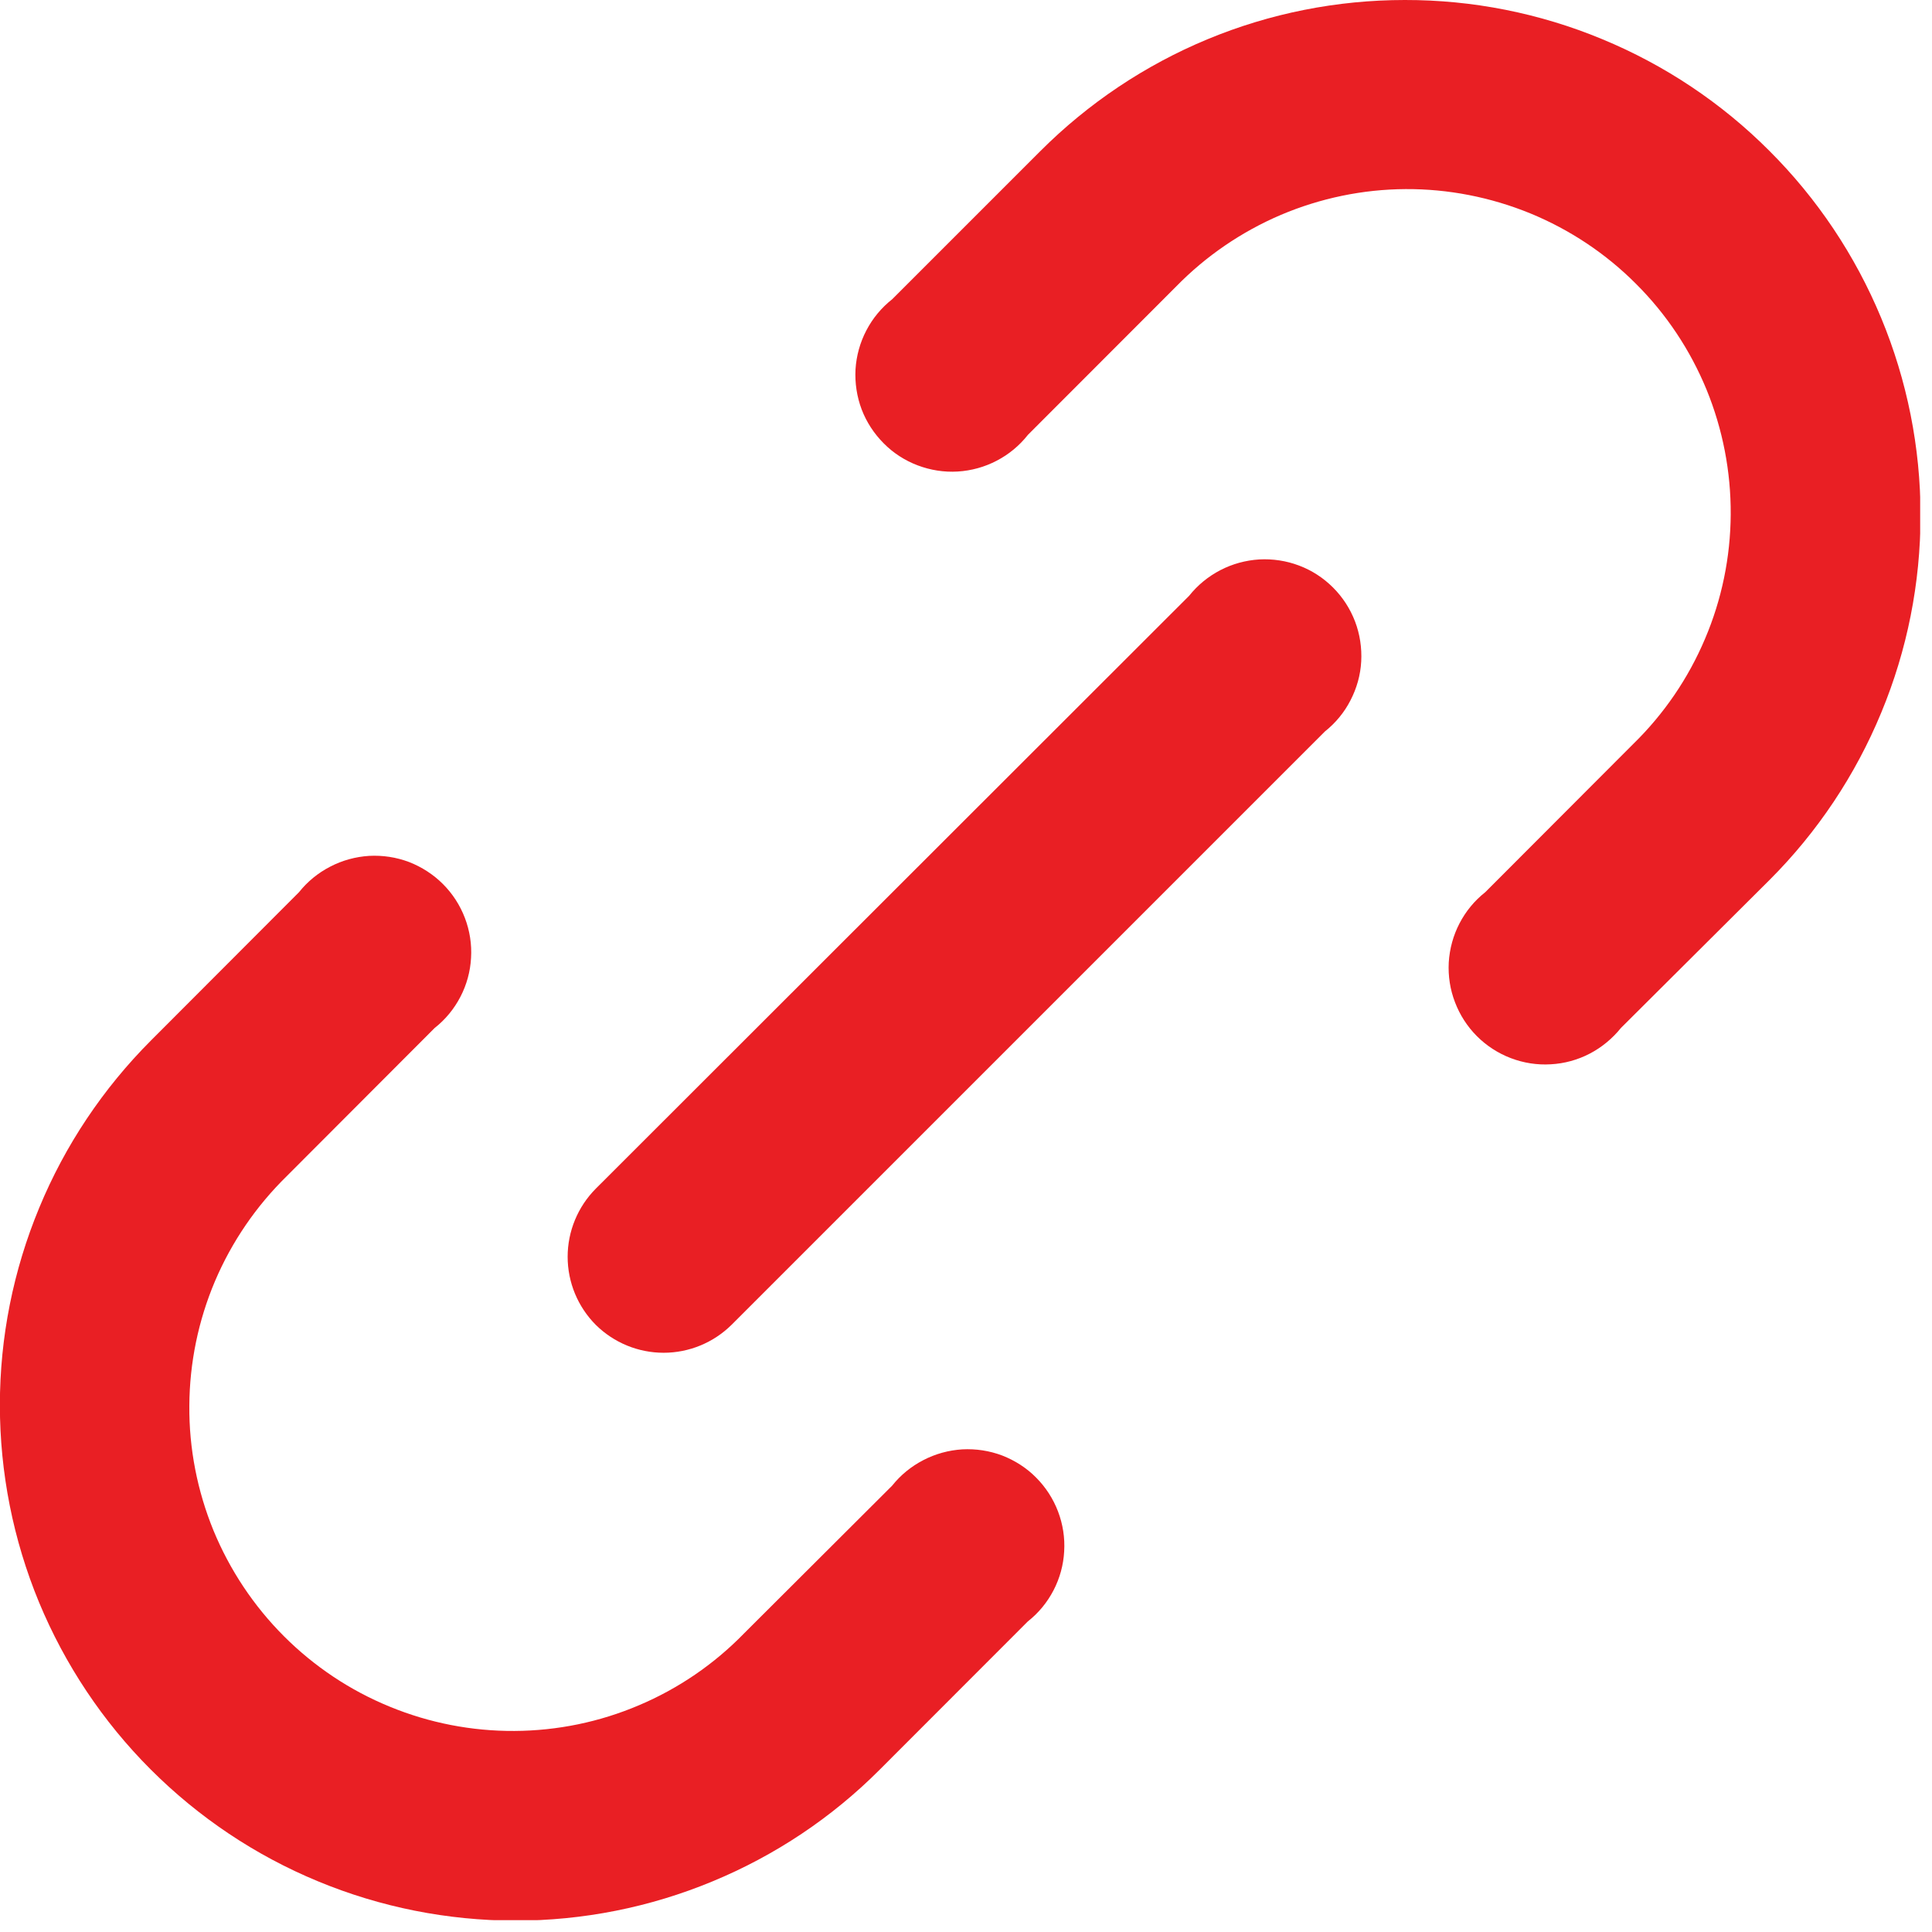 <svg width="16" height="16" viewBox="0 0 16 16" fill="none" xmlns="http://www.w3.org/2000/svg">
<g clip-path="url(#clip0_30_42)">
<path d="M12.3 7.389C12.211 7.459 12.139 7.547 12.087 7.647C12.035 7.747 12.005 7.857 11.998 7.97C11.992 8.083 12.009 8.195 12.05 8.301C12.09 8.406 12.152 8.502 12.231 8.581C12.311 8.661 12.407 8.723 12.512 8.763C12.617 8.803 12.73 8.821 12.843 8.814C12.955 8.808 13.065 8.778 13.165 8.726C13.265 8.674 13.353 8.601 13.424 8.513L14.656 7.286C15.052 6.89 15.366 6.419 15.58 5.901C15.795 5.383 15.905 4.828 15.905 4.267C15.905 3.706 15.794 3.151 15.579 2.633C15.364 2.115 15.05 1.645 14.653 1.249C14.257 0.852 13.786 0.538 13.268 0.324C12.75 0.109 12.194 -0.001 11.634 -0C11.073 -0 10.518 0.11 10 0.325C9.482 0.54 9.012 0.855 8.616 1.251L7.389 2.478C7.3 2.548 7.227 2.636 7.175 2.736C7.122 2.837 7.092 2.947 7.085 3.059C7.079 3.172 7.096 3.285 7.136 3.391C7.176 3.496 7.239 3.592 7.319 3.672C7.398 3.752 7.494 3.814 7.6 3.854C7.706 3.894 7.819 3.912 7.932 3.905C8.044 3.898 8.154 3.868 8.255 3.815C8.355 3.763 8.443 3.69 8.513 3.601L9.74 2.373C9.987 2.12 10.283 1.918 10.609 1.779C10.935 1.641 11.285 1.568 11.64 1.566C11.994 1.564 12.345 1.633 12.673 1.767C13.001 1.902 13.299 2.1 13.549 2.351C13.8 2.601 13.998 2.899 14.133 3.227C14.267 3.555 14.335 3.906 14.333 4.26C14.331 4.614 14.259 4.965 14.12 5.291C13.982 5.617 13.78 5.913 13.527 6.16L12.3 7.389Z" fill="#E91F24"/>
<path d="M3.6 8.513C3.689 8.443 3.761 8.355 3.813 8.255C3.865 8.155 3.895 8.045 3.901 7.933C3.908 7.82 3.89 7.707 3.85 7.602C3.81 7.497 3.748 7.401 3.668 7.321C3.589 7.242 3.493 7.18 3.388 7.139C3.282 7.099 3.17 7.082 3.057 7.088C2.945 7.095 2.835 7.125 2.735 7.177C2.634 7.229 2.546 7.301 2.476 7.389L1.25 8.617C0.854 9.014 0.539 9.484 0.325 10.002C0.11 10.52 -0.001 11.075 -0.001 11.636C-0.001 12.196 0.109 12.751 0.323 13.269C0.538 13.787 0.852 14.258 1.248 14.654C1.645 15.051 2.115 15.366 2.633 15.58C3.151 15.795 3.706 15.905 4.266 15.906C4.827 15.906 5.382 15.796 5.9 15.581C6.418 15.367 6.889 15.053 7.285 14.656L8.512 13.428C8.601 13.358 8.673 13.27 8.725 13.17C8.777 13.07 8.807 12.96 8.813 12.848C8.82 12.735 8.802 12.622 8.762 12.517C8.722 12.412 8.66 12.316 8.58 12.236C8.501 12.156 8.405 12.095 8.3 12.054C8.194 12.014 8.082 11.997 7.969 12.003C7.857 12.01 7.747 12.04 7.647 12.092C7.546 12.144 7.458 12.216 7.388 12.304L6.161 13.528C5.914 13.782 5.618 13.984 5.292 14.122C4.966 14.261 4.616 14.333 4.261 14.335C3.907 14.337 3.556 14.269 3.228 14.134C2.9 14 2.602 13.801 2.352 13.551C2.101 13.3 1.903 13.002 1.768 12.675C1.634 12.347 1.565 11.996 1.568 11.641C1.57 11.287 1.642 10.937 1.78 10.611C1.919 10.284 2.121 9.989 2.374 9.741L3.6 8.513Z" fill="#E91F24"/>
<path d="M4.934 10.972C5.084 11.12 5.285 11.203 5.496 11.203C5.706 11.203 5.908 11.12 6.058 10.972L10.972 6.058C11.06 5.988 11.133 5.9 11.184 5.8C11.236 5.7 11.267 5.59 11.273 5.478C11.279 5.365 11.262 5.252 11.222 5.147C11.182 5.042 11.12 4.946 11.04 4.866C10.96 4.786 10.865 4.724 10.759 4.684C10.654 4.644 10.541 4.627 10.429 4.633C10.316 4.64 10.206 4.67 10.106 4.722C10.006 4.774 9.918 4.846 9.848 4.934L4.934 9.844C4.785 9.994 4.701 10.197 4.701 10.408C4.701 10.62 4.785 10.822 4.934 10.972Z" fill="#E91F24"/>
</g>
<defs>
<clipPath id="clip0_30_42">
<rect width="15.902" height="15.902" fill="white"/>
</clipPath>
</defs>
</svg>
